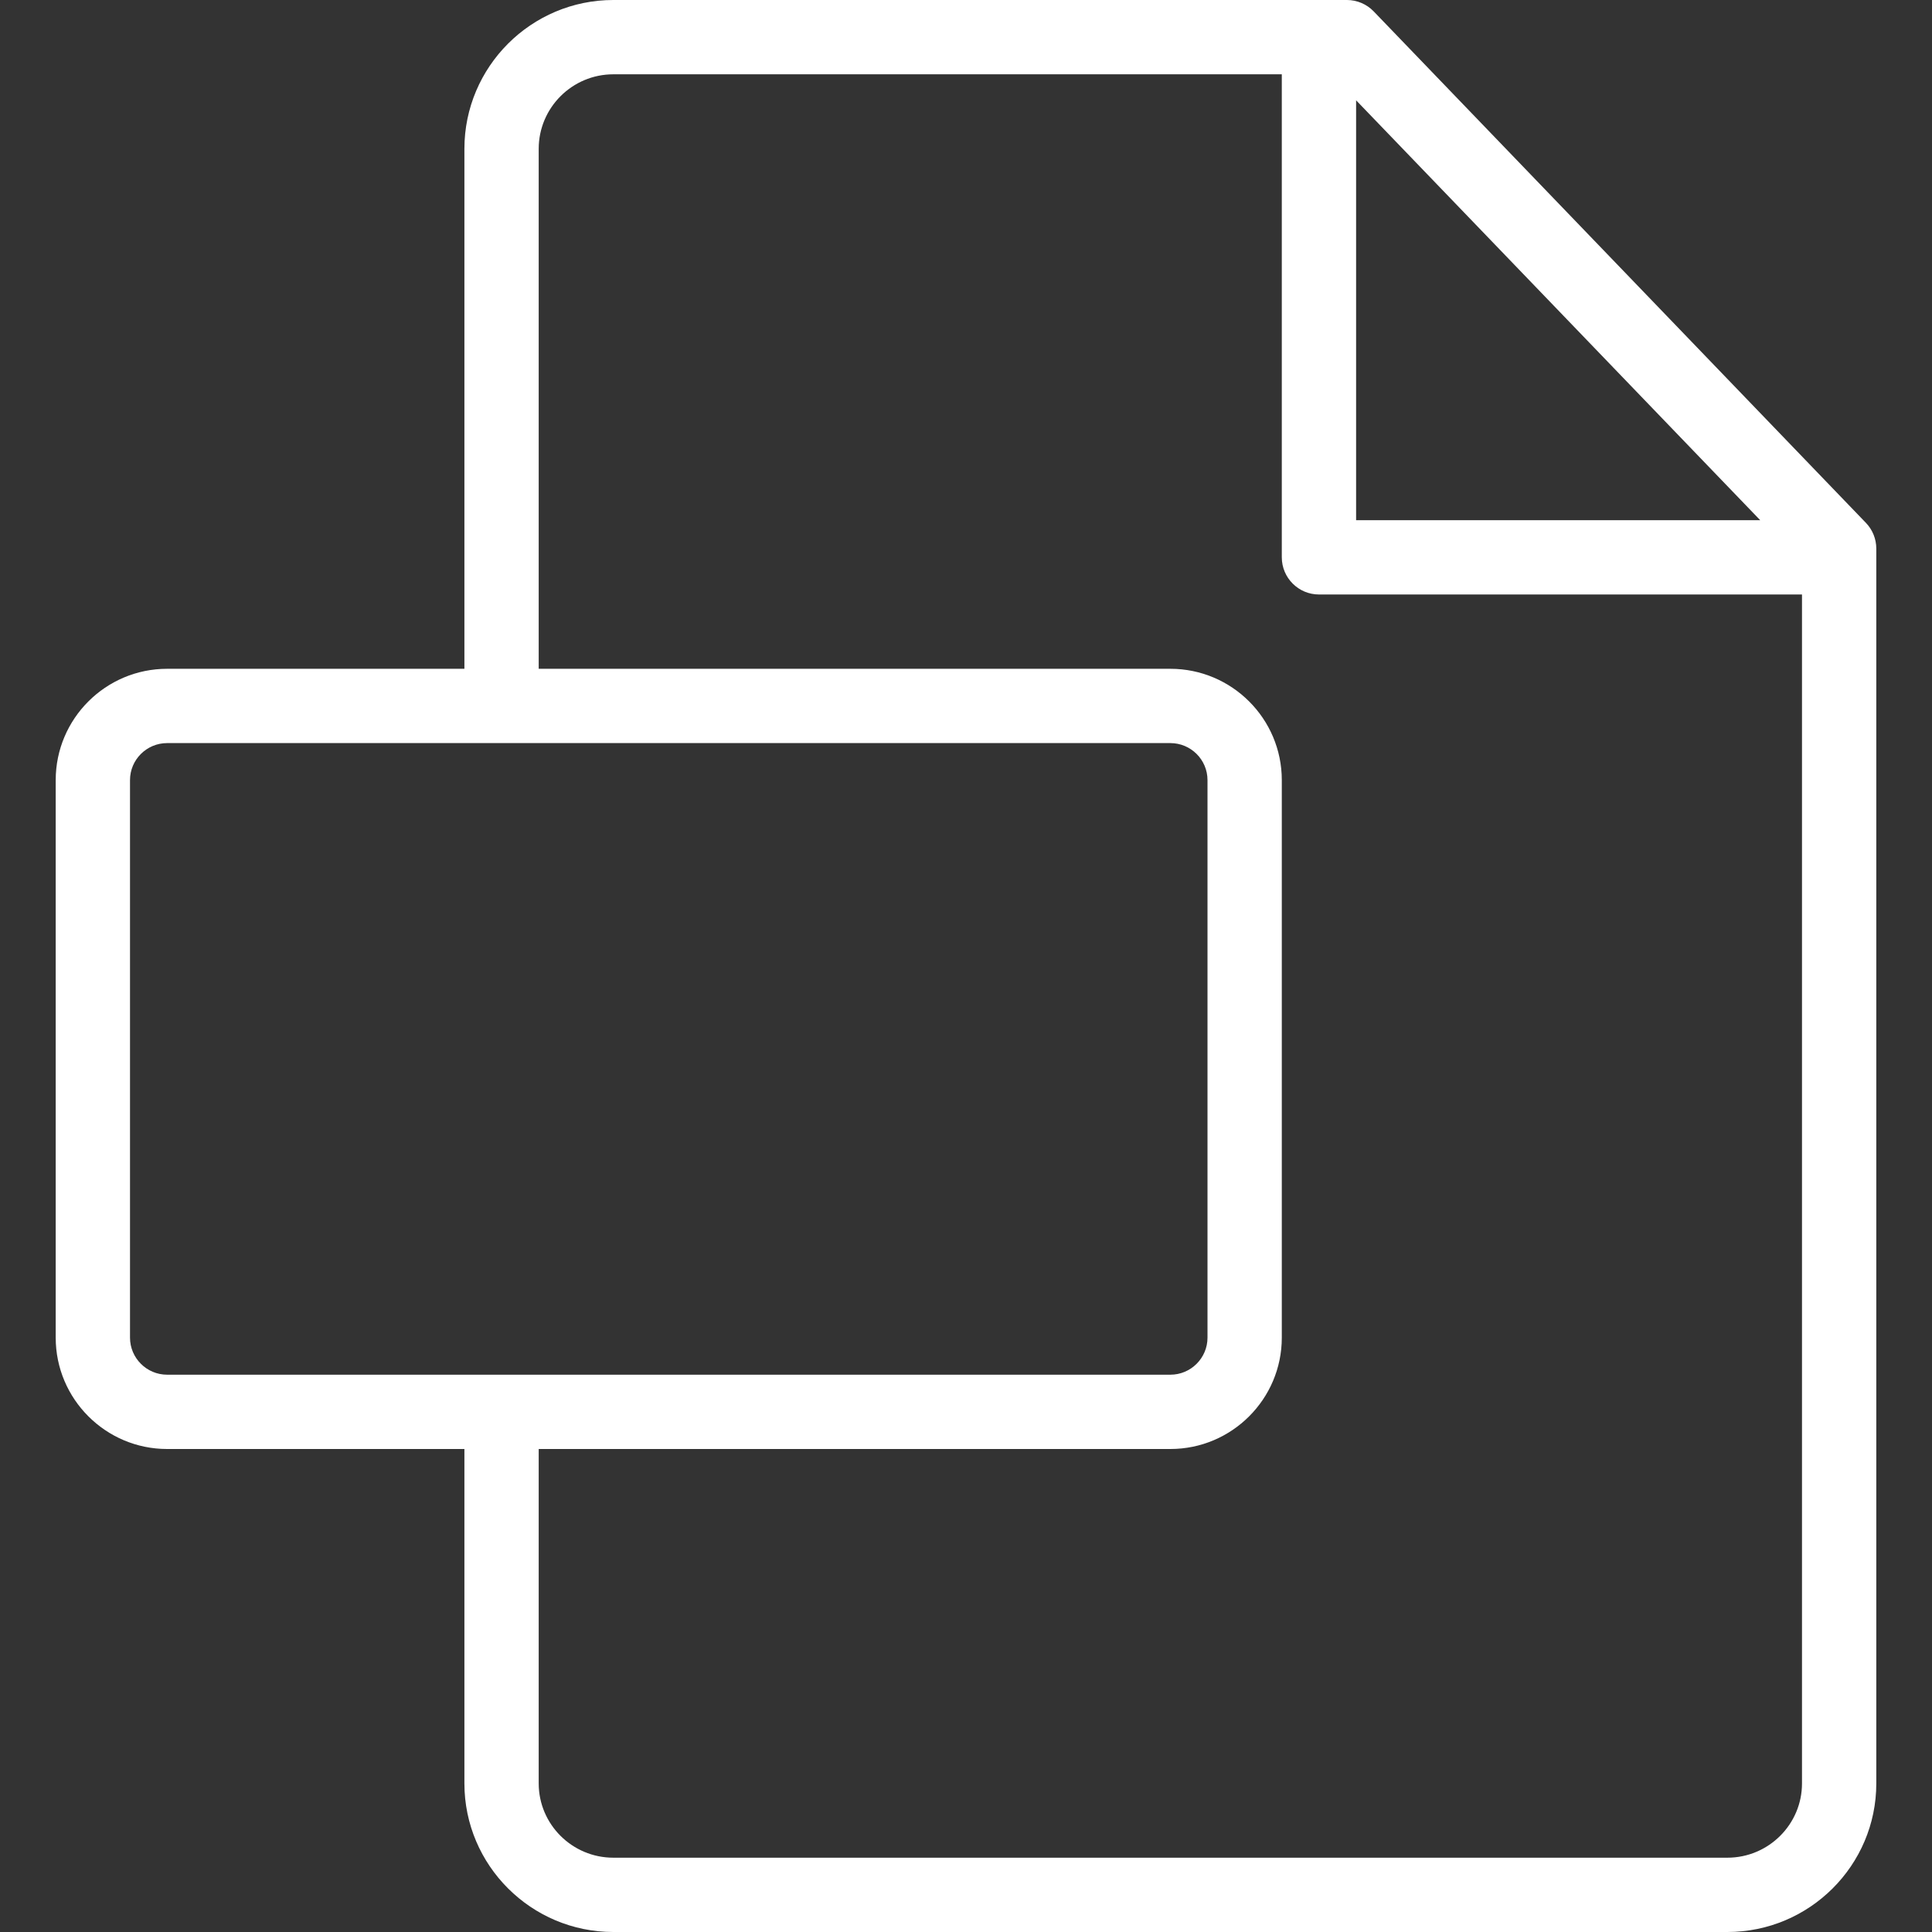 <svg width="24" height="24" viewBox="0 0 24 24" fill="none" xmlns="http://www.w3.org/2000/svg">
<rect x="0" y="0" width="24" height="24" fill="#333333" stroke="none"/>
<path d="M23.179 6.495L17.064 0.141C16.977 0.051 16.857 0 16.732 0H7.619C6.599 0 5.769 0.829 5.769 1.849V8.308H2.076C1.313 8.308 0.692 8.928 0.692 9.691V16.617C0.692 17.379 1.313 18 2.076 18H5.769V22.154C5.769 23.172 6.599 24 7.619 24H21.458C22.478 24 23.308 23.172 23.308 22.155V6.815C23.308 6.696 23.262 6.581 23.179 6.495ZM16.846 1.246L21.866 6.462H16.846V1.246ZM2.076 17.077C1.822 17.077 1.615 16.87 1.615 16.617V9.691C1.615 9.437 1.822 9.231 2.076 9.231H14.539C14.793 9.231 15 9.437 15 9.691V16.617C15 16.87 14.793 17.077 14.539 17.077H2.076ZM22.385 22.155C22.385 22.663 21.969 23.077 21.458 23.077H7.619C7.108 23.077 6.692 22.663 6.692 22.154V18H14.539C15.302 18 15.923 17.379 15.923 16.617V9.691C15.923 8.928 15.302 8.308 14.539 8.308H6.692V1.849C6.692 1.338 7.108 0.923 7.619 0.923H15.923V6.923C15.923 7.178 16.13 7.385 16.385 7.385H22.385V22.155Z" fill="white"/>
</svg>
